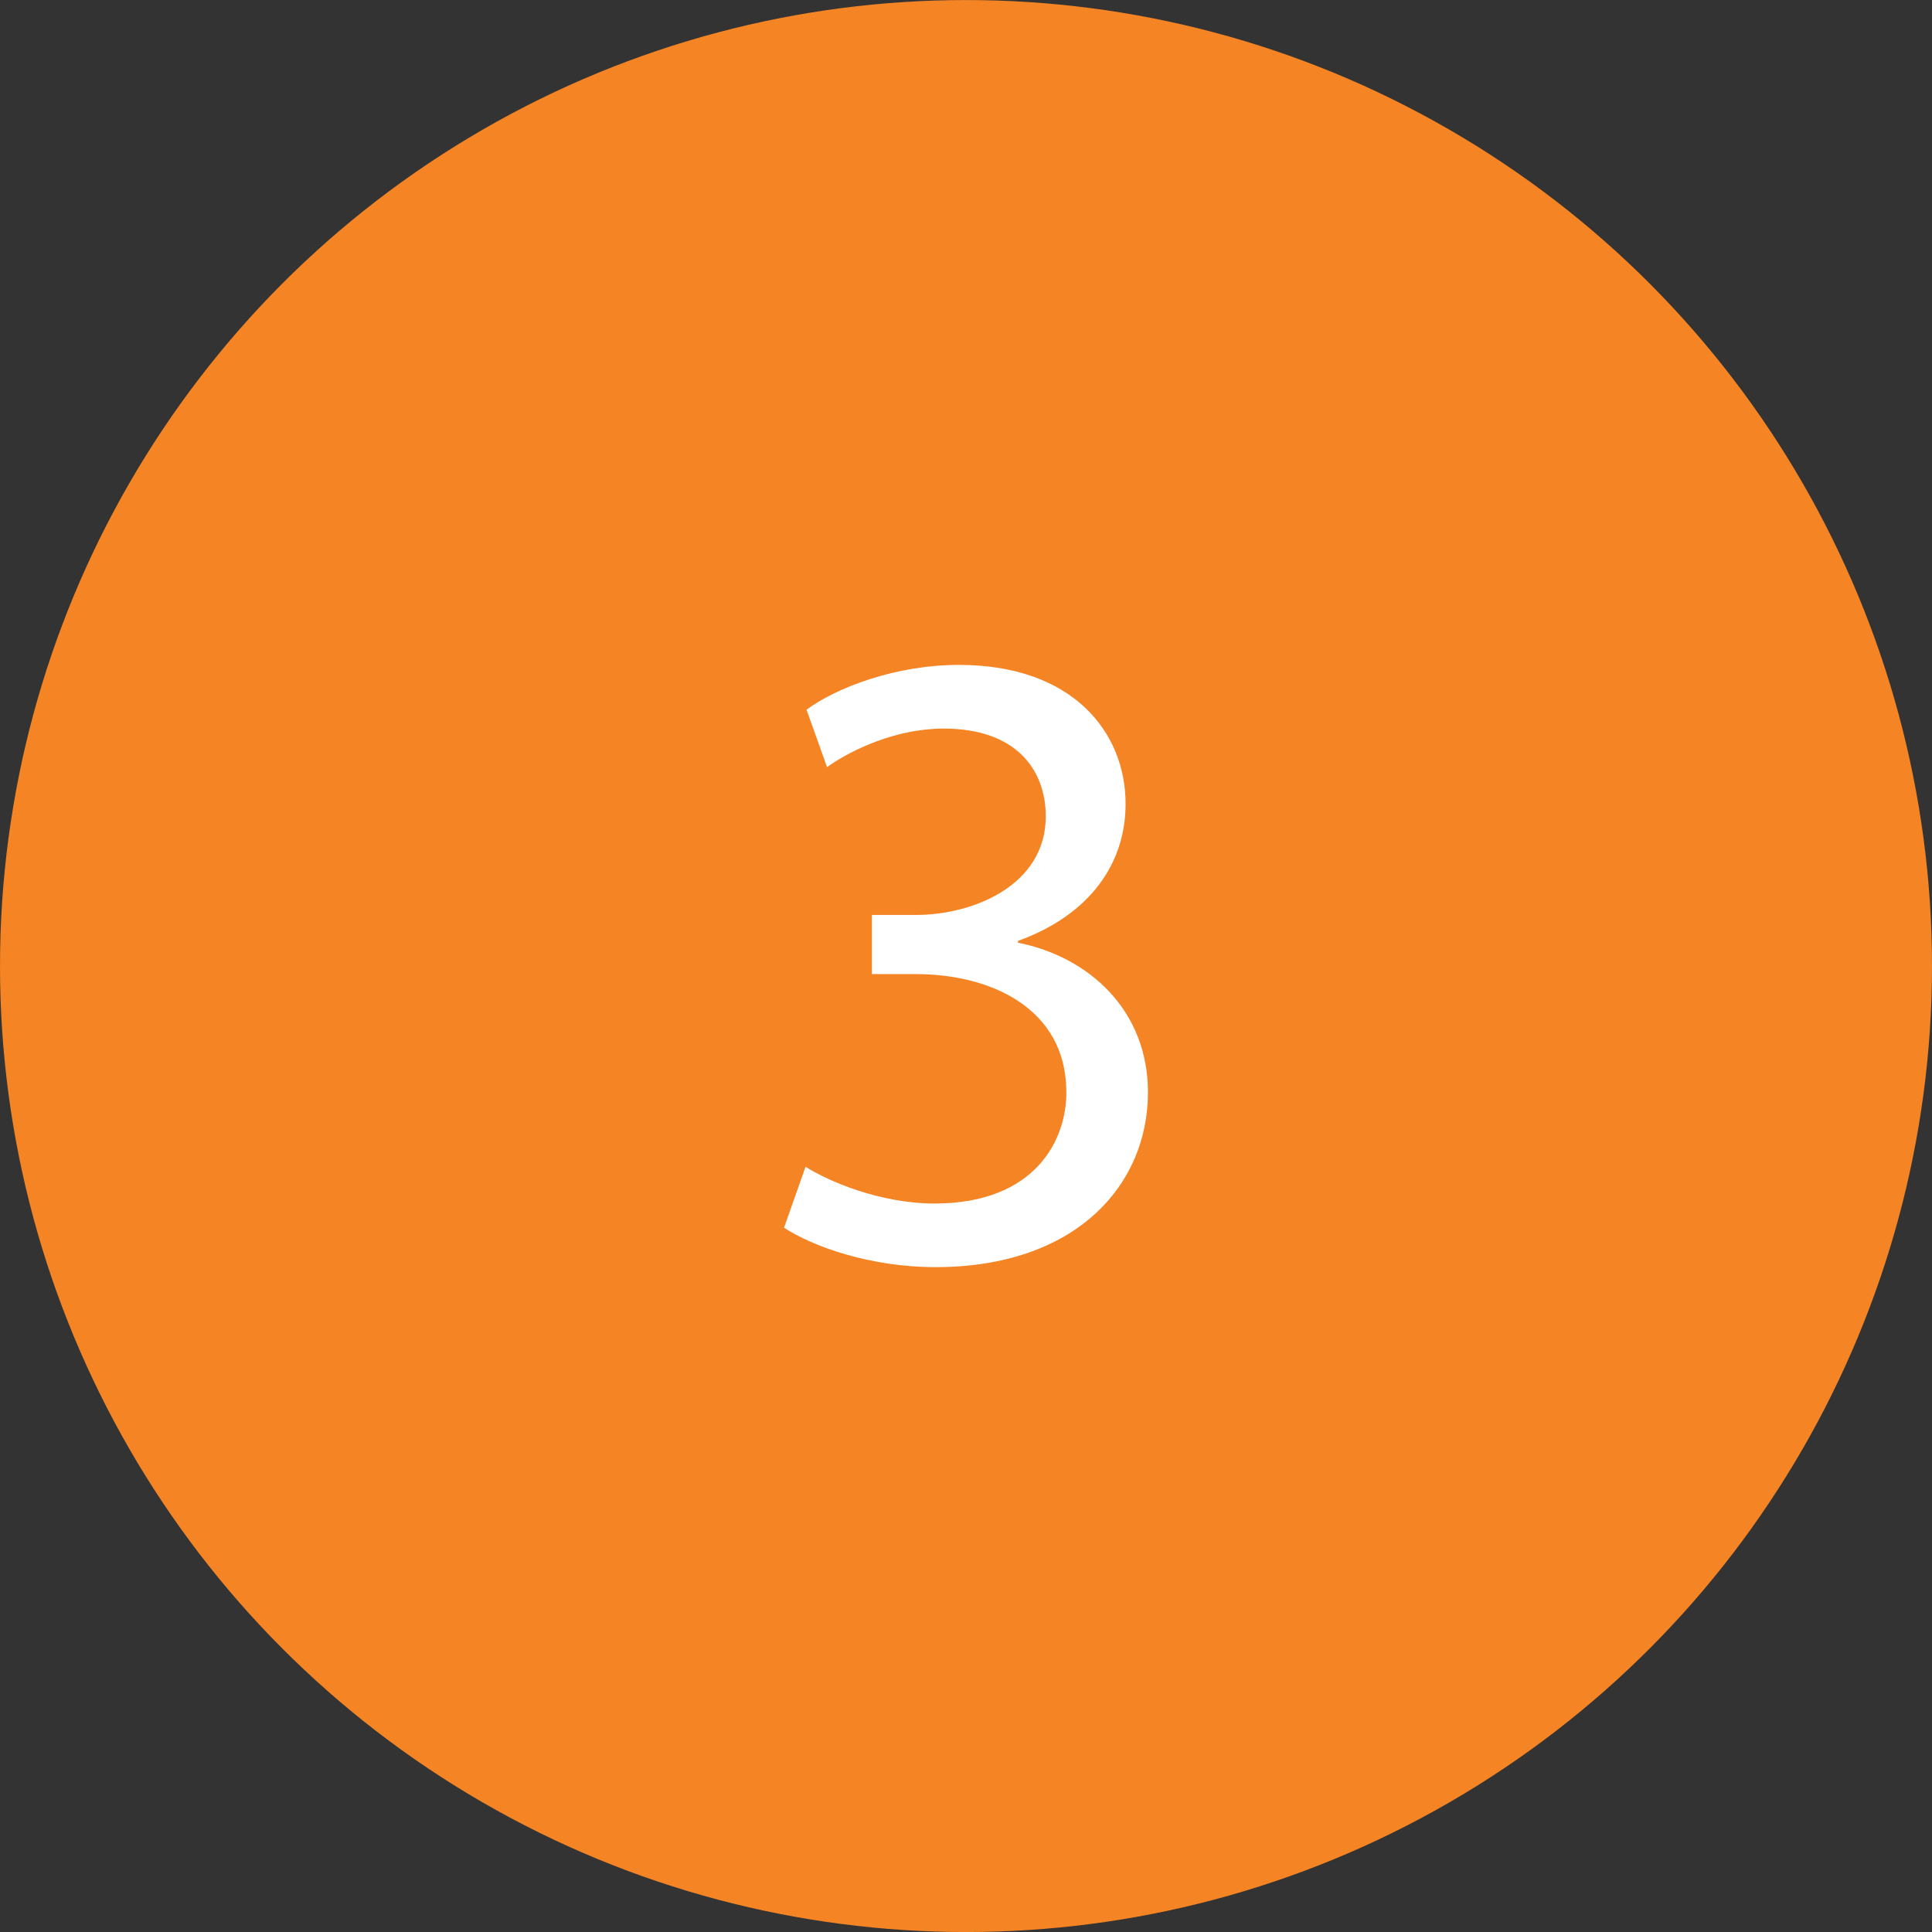 <?xml version="1.0" encoding="utf-8"?>
<!-- Generator: Adobe Illustrator 16.0.0, SVG Export Plug-In . SVG Version: 6.00 Build 0)  -->
<!DOCTYPE svg PUBLIC "-//W3C//DTD SVG 1.1//EN" "http://www.w3.org/Graphics/SVG/1.1/DTD/svg11.dtd">
<svg version="1.1" id="Layer_1" xmlns="http://www.w3.org/2000/svg" xmlns:xlink="http://www.w3.org/1999/xlink" x="0px" y="0px"
	 width="51.742px" height="51.743px" viewBox="0 0 51.742 51.743" enable-background="new 0 0 51.742 51.743" xml:space="preserve">
<rect x="0" y="0" width="51.742" height="51.743" fill="#333333" stroke="none"/>
<g>
	<circle fill="#F48424" cx="25.871" cy="25.872" r="25.871"/>
	<g>
		<path fill="#FFFFFF" d="M21.574,31.248c0.602,0.384,1.992,0.984,3.457,0.984c2.713,0,3.553-1.729,3.527-3.024
			c-0.023-2.184-1.992-3.12-4.031-3.12h-1.176v-1.584h1.176c1.535,0,3.48-0.792,3.48-2.64c0-1.248-0.793-2.352-2.736-2.352
			c-1.248,0-2.449,0.552-3.121,1.032L21.6,19.007c0.814-0.6,2.4-1.2,4.08-1.2c3.072,0,4.465,1.824,4.465,3.72
			c0,1.608-0.961,2.976-2.881,3.672v0.048c1.92,0.384,3.48,1.824,3.48,4.008c0,2.497-1.945,4.681-5.689,4.681
			c-1.752,0-3.287-0.552-4.057-1.056L21.574,31.248z"/>
	</g>
</g>
</svg>
